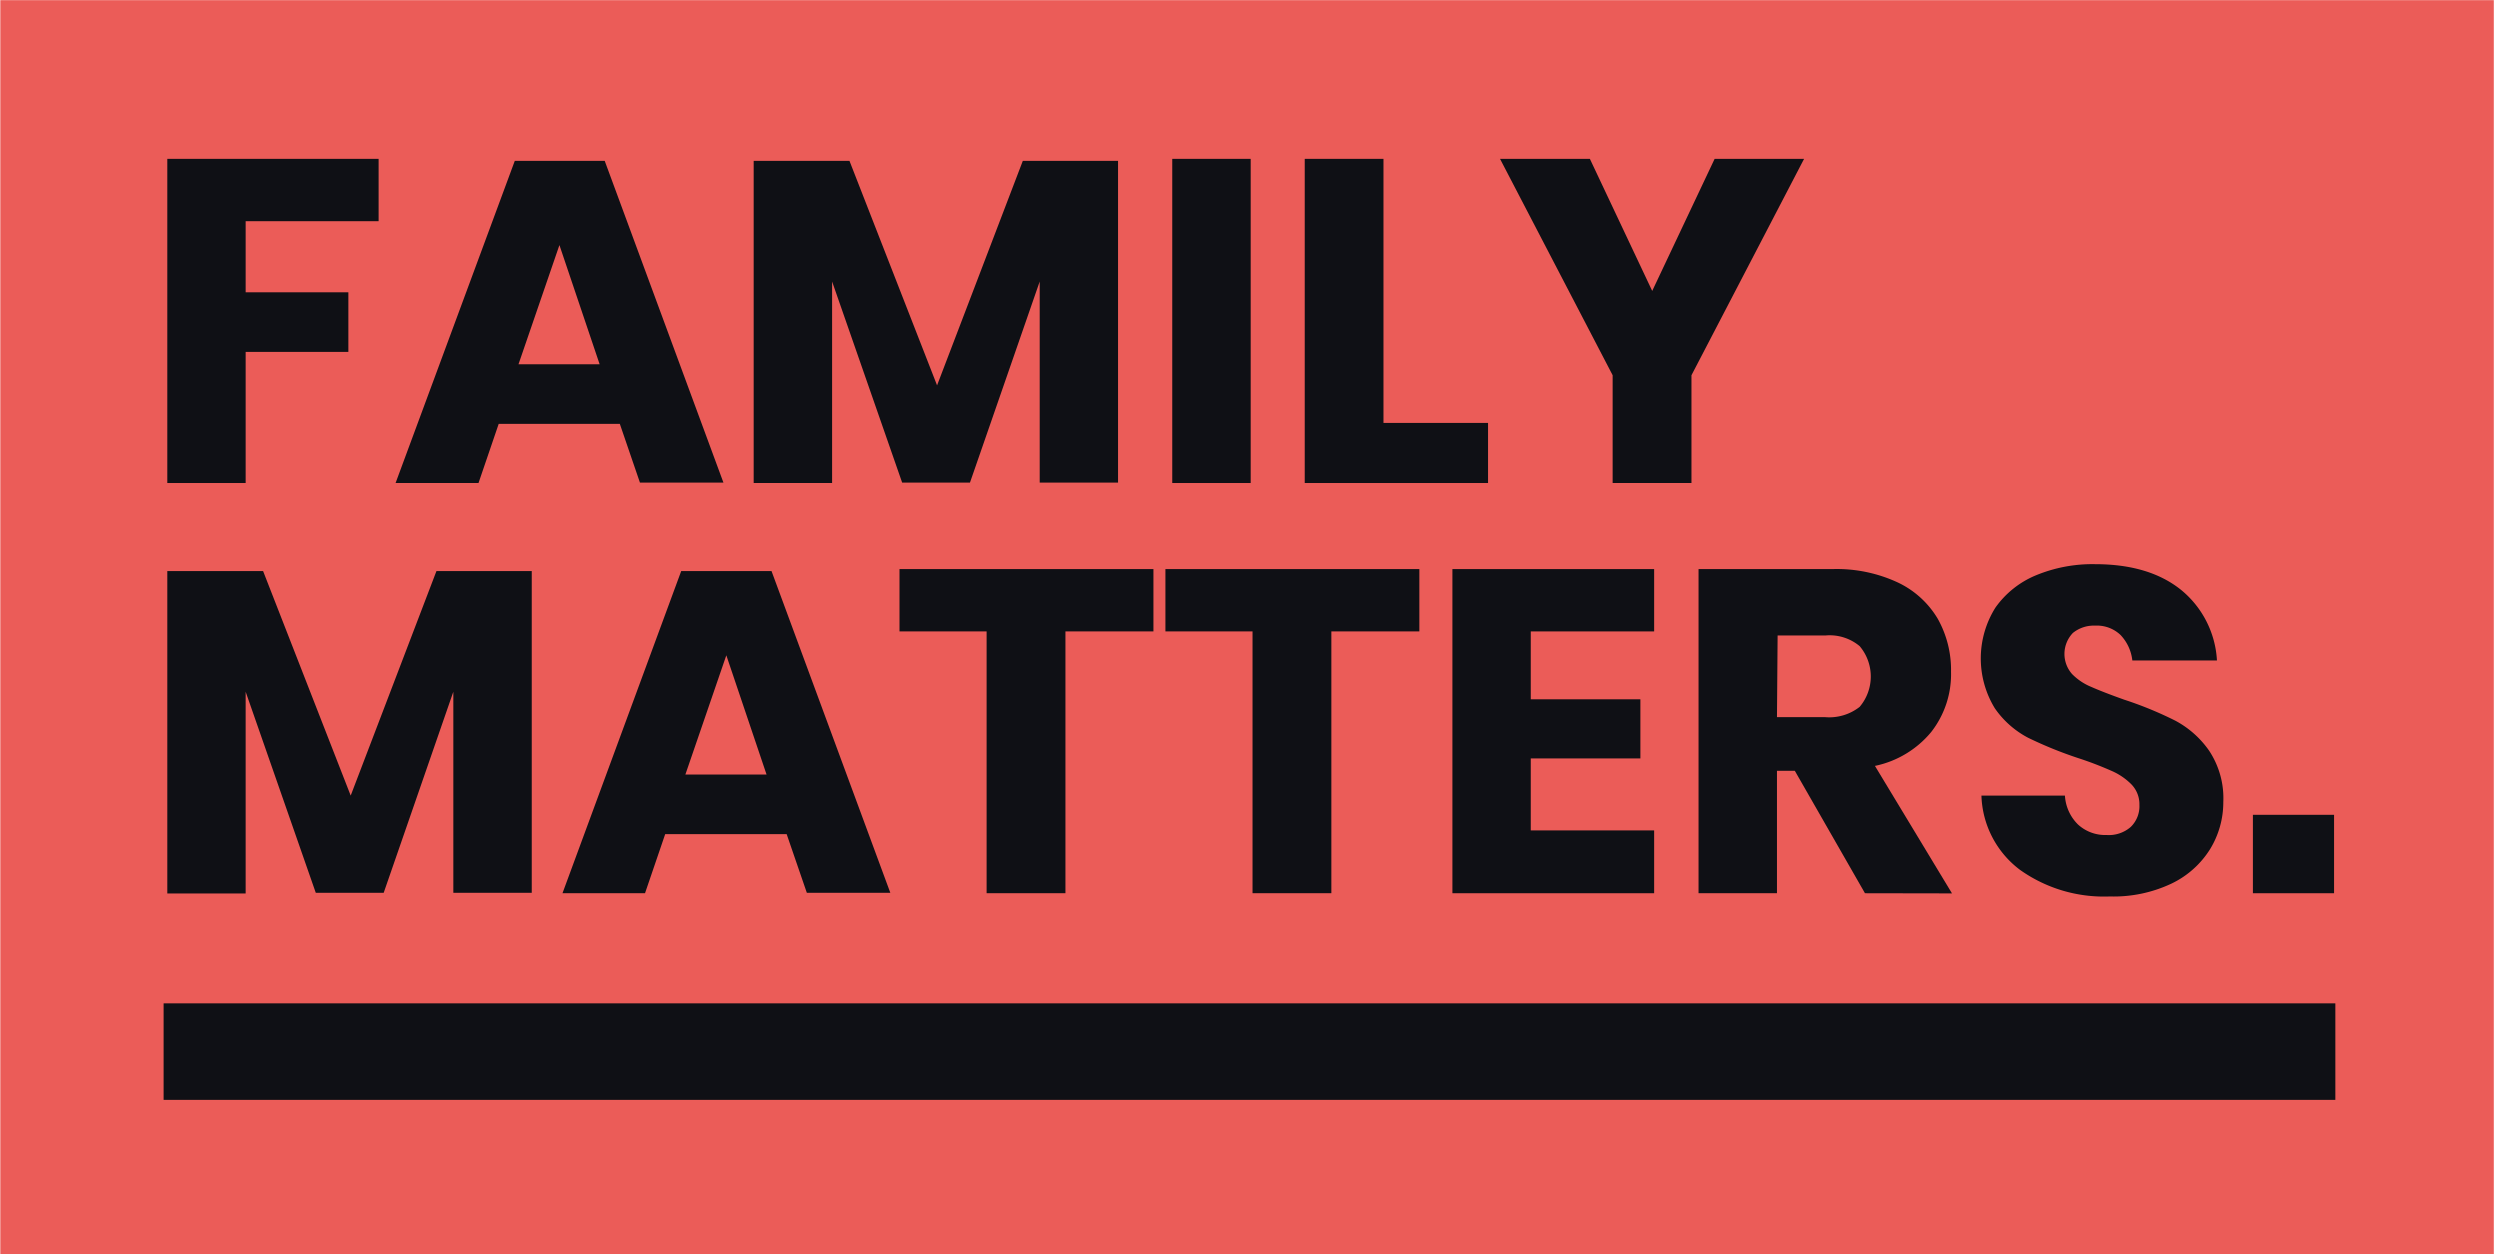 <svg xmlns="http://www.w3.org/2000/svg" id="Layer_1" data-name="Layer 1" viewBox="0 0 310.81 155.91"><defs><style>.cls-1{fill:#eb5c58;}.cls-2{fill:#0f1015;}</style></defs><rect class="cls-1" x=".04" y=".02" width="310" height="156"/><path class="cls-2" d="M66.11 71v40H56.36V86l-8.66 25H39.26L30.54 86v25.08H20.8V71H32.71L43.6 98.91 54.26 71z"/><path class="cls-2" d="M97.8 103.7H82.7l-2.51 7.35H69.93L84.69 71H95.92l14.77 40H100.31zm-2.5-7.41-5-14.82-5.09 14.82z"/><path class="cls-2" d="M143.4 70.75V78.5H132.46v32.55h-9.8V78.5H111.83V70.75z"/><path class="cls-2" d="M176.46 70.75V78.5H165.52v32.55h-9.8V78.5H144.89V70.75z"/><path class="cls-2" d="M190.31 78.5v8.44h13.63v7.35H190.31v8.95h15.34v7.81H180.57V70.75h25.08V78.5z"/><path class="cls-2" d="M231.86 111.05l-8.72-15.22h-2.22v15.22h-9.75V70.75h16.65a18 18 0 018.09 1.65 11.47 11.47.0 015 4.53 13 13 0 011.65 6.59A11.66 11.66.0 01240.1 91a12.32 12.32.0 01-7 4.22l9.58 15.85zM220.92 89.16h6a6.12 6.12.0 004.28-1.28 5.84 5.84.0 000-7.55A5.82 5.82.0 00227 79h-6z"/><path class="cls-2" d="M274.76 105.58a11.5 11.5.0 01-4.79 4.27 16.81 16.81.0 01-7.67 1.6 18 18 0 01-11.17-3.31 12 12 0 01-4.79-9.23h10.38a5.48 5.48.0 001.62 3.59 5 5 0 003.56 1.31 4.13 4.13.0 003-1 3.58 3.58.0 001.08-2.73 3.53 3.53.0 00-1-2.57 7.86 7.86.0 00-2.48-1.68c-1-.44-2.35-1-4.1-1.57a50.34 50.34.0 01-6.24-2.53A11.54 11.54.0 01248 88.05a11.88 11.88.0 01.08-12.51 11.6 11.6.0 015-4 18.36 18.36.0 017.38-1.4q6.72.0 10.69 3.19a12.19 12.19.0 014.47 8.78H265.1a5.46 5.46.0 00-1.46-3.16 4.26 4.26.0 00-3.16-1.17 4.14 4.14.0 00-2.77.91 3.77 3.77.0 00-.11 5.1A7.08 7.08.0 00260 85.4c.94.42 2.31.95 4.1 1.59a45.73 45.73.0 016.33 2.6 12 12 0 014.21 3.73 10.67 10.67.0 011.77 6.39A11.16 11.16.0 01274.76 105.58z"/><path class="cls-2" d="M290.18 101.3v9.75H280.09V101.3z"/><path class="cls-2" d="M47.07 19.75V27.5H30.54v8.84H43.31v7.41H30.54v16.3H20.8V19.75z"/><path class="cls-2" d="M77.06 52.7H62l-2.51 7.35H49.18L64 20H75.18l14.76 40H79.56zm-2.51-7.41-5-14.82-5.09 14.82z"/><path class="cls-2" d="M139 20v40h-9.74V35l-8.67 25h-8.43L103.45 35V60.05H93.7V20h11.91L116.5 47.91 127.16 20z"/><path class="cls-2" d="M155.49 19.75v40.3h-9.75V19.75z"/><path class="cls-2" d="M172 52.58h13v7.47H162.21V19.75H172z"/><path class="cls-2" d="M224.29 19.75l-14 26.9v13.4h-9.8V46.65l-14-26.9h11.17l7.75 16.42 7.76-16.42z"/><rect class="cls-2" x="20.34" y="124.74" width="270" height="12"/></svg>